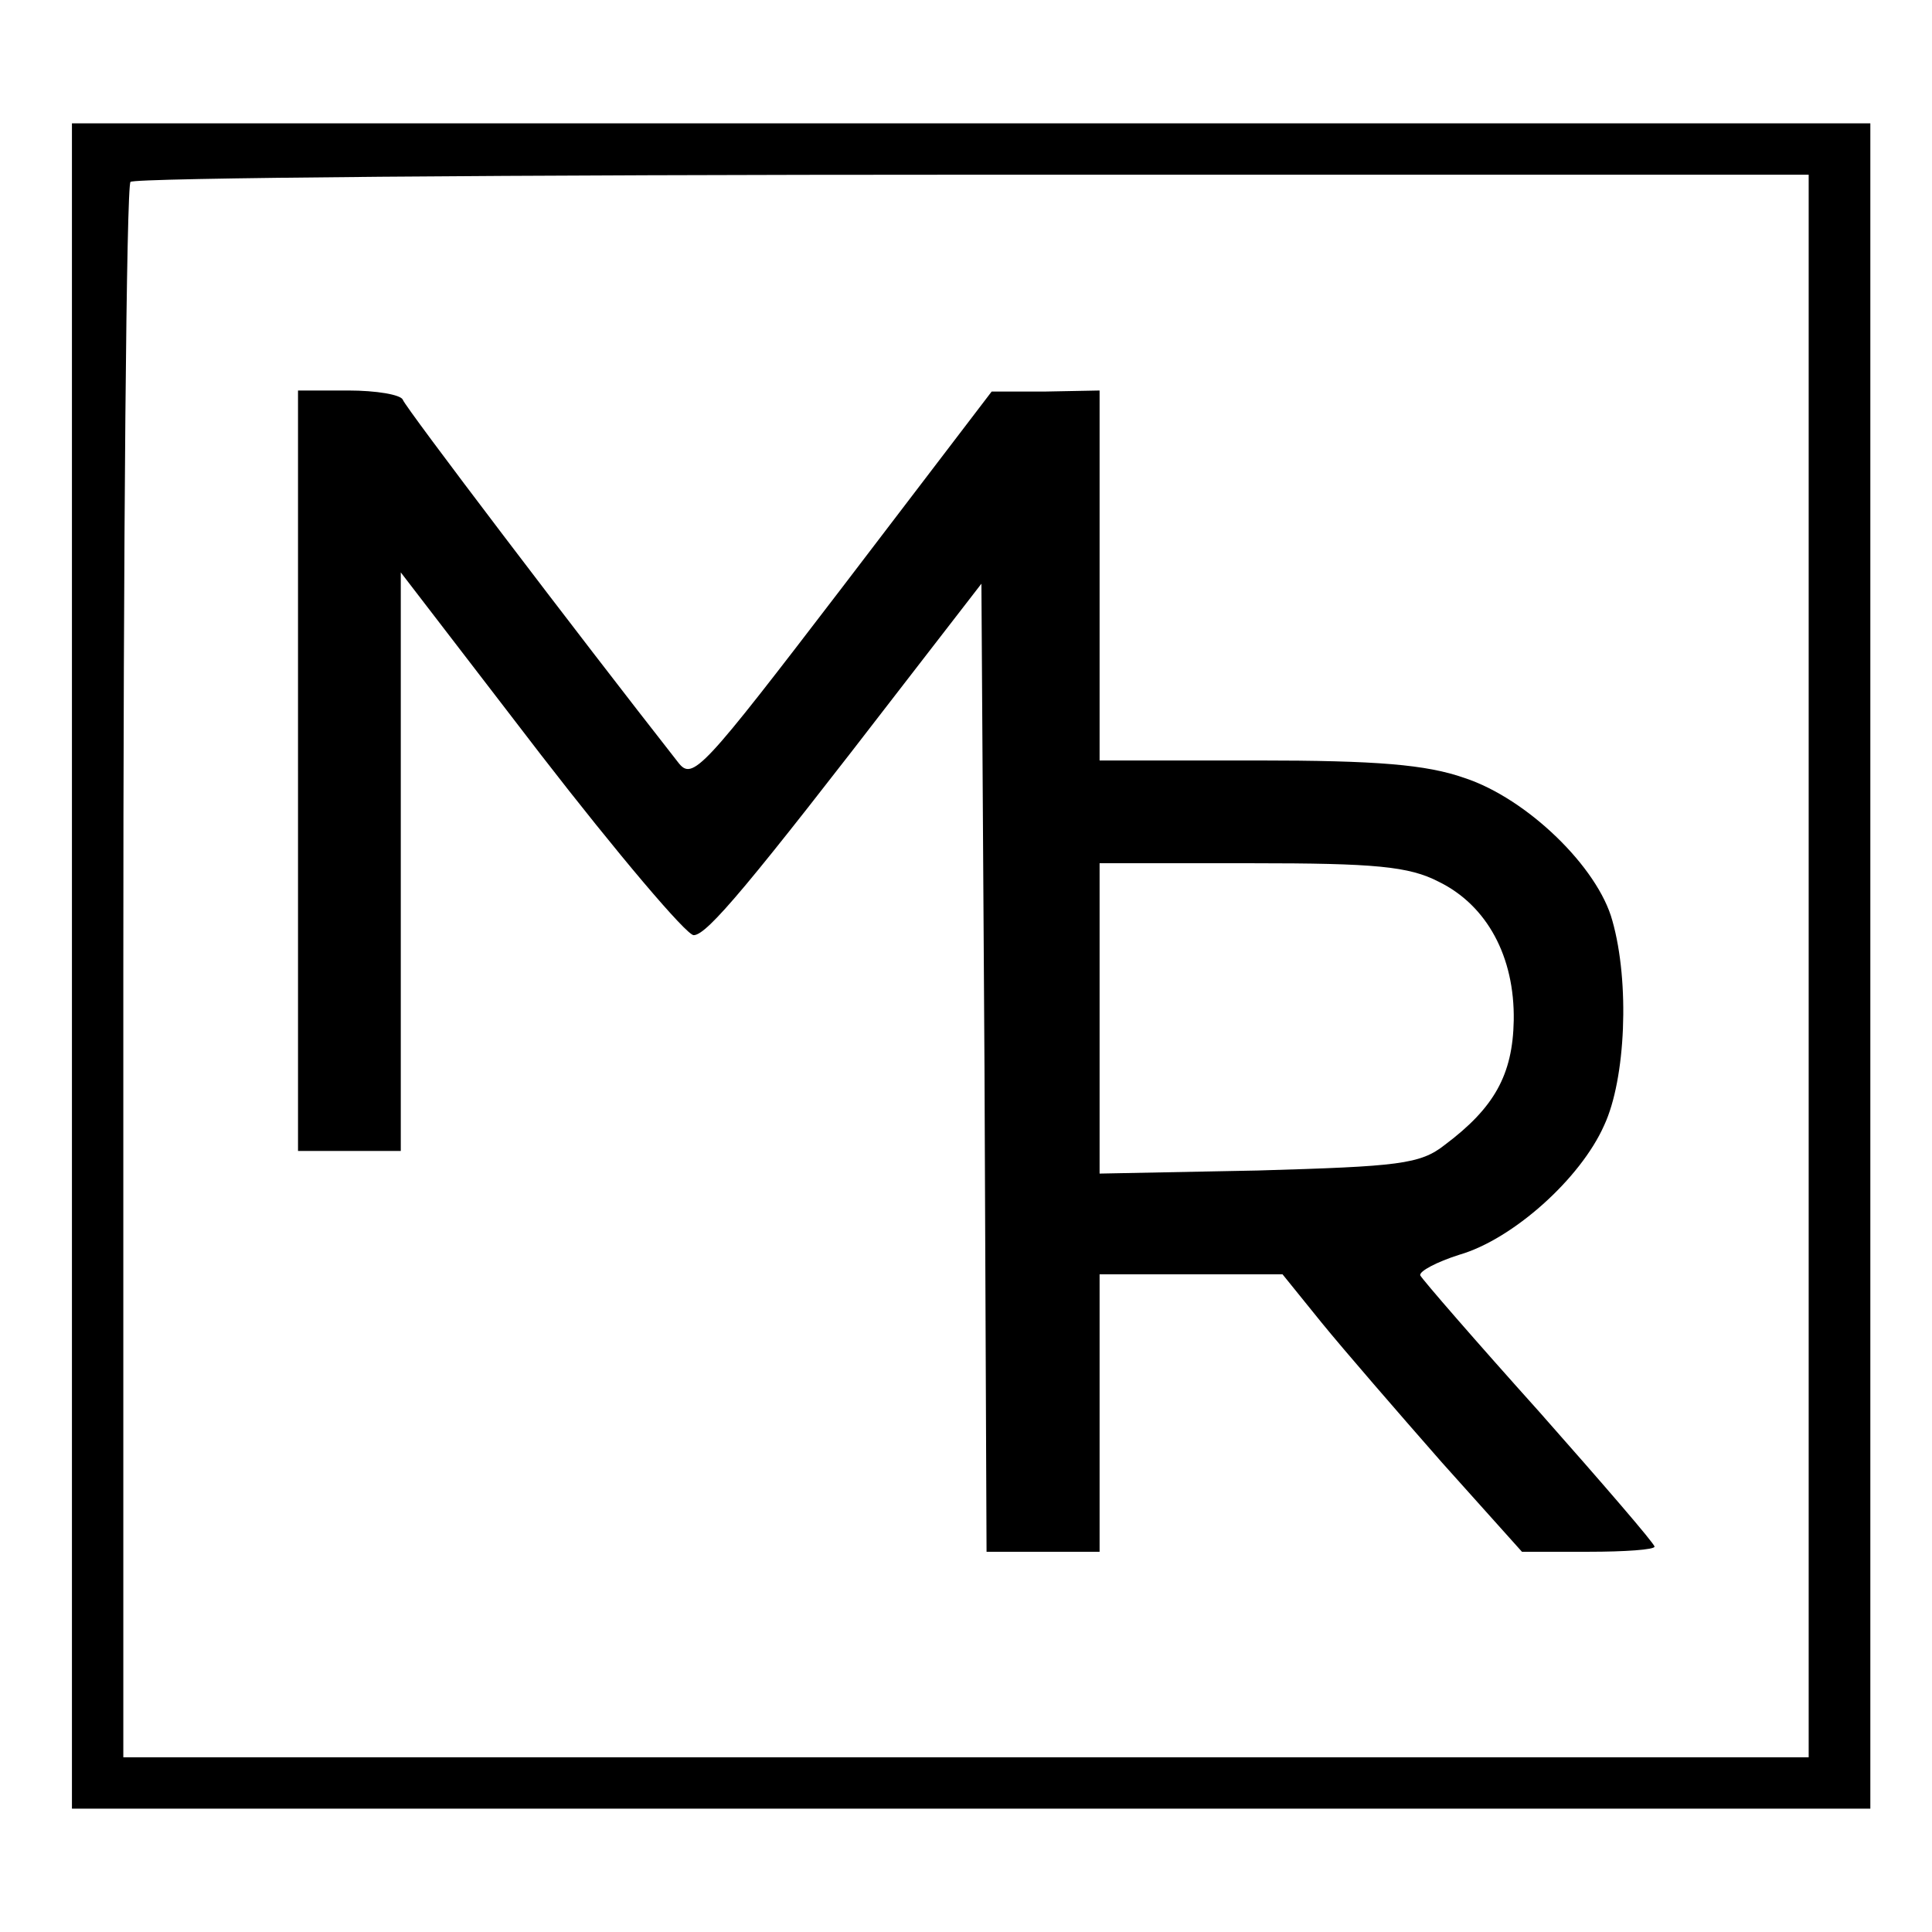 <?xml version="1.0" standalone="no"?>
<!DOCTYPE svg PUBLIC "-//W3C//DTD SVG 20010904//EN"
 "http://www.w3.org/TR/2001/REC-SVG-20010904/DTD/svg10.dtd">
<svg version="1.0" xmlns="http://www.w3.org/2000/svg"
 width="188pt" height="188pt" viewBox="0 0 188 188"
 preserveAspectRatio="xMidYMid meet">
<g transform="translate(0,188) scale(0.1,-0.1)"
fill="#000000" stroke="none">
<path d="M70 940 l0 -820 875 0 875 0 0 820 0 820 -875 0 -875 0 0 -820z
m1690 0 l0 -770 -820 0 -820 0 0 763 c0 420 3 767 7 770 3 4 372 7 820 7 l813
0 0 -770z"/>
<path d="M290 1130 l0 -370 50 0 50 0 0 281 0 282 136 -177 c75 -97 142 -176
149 -176 13 0 54 49 205 245 l75 97 3 -471 2 -471 55 0 55 0 0 135 0 135 89 0
89 0 38 -47 c22 -27 74 -87 117 -136 l78 -87 65 0 c35 0 64 2 64 5 0 3 -51 62
-112 131 -62 69 -114 129 -116 133 -1 4 16 13 38 20 52 15 118 74 141 126 21
45 25 139 8 199 -14 52 -83 119 -144 139 -37 13 -85 17 -202 17 l-153 0 0 180
0 180 -52 -1 -53 0 -145 -190 c-137 -179 -146 -189 -160 -171 -98 125 -266
346 -268 353 -2 5 -26 9 -53 9 l-49 0 0 -370z m1110 -108 c47 -23 74 -73 73
-135 -1 -53 -19 -85 -67 -121 -24 -19 -45 -21 -182 -25 l-154 -3 0 151 0 151
148 0 c120 0 153 -3 182 -18z"/>
</g>
</svg>
